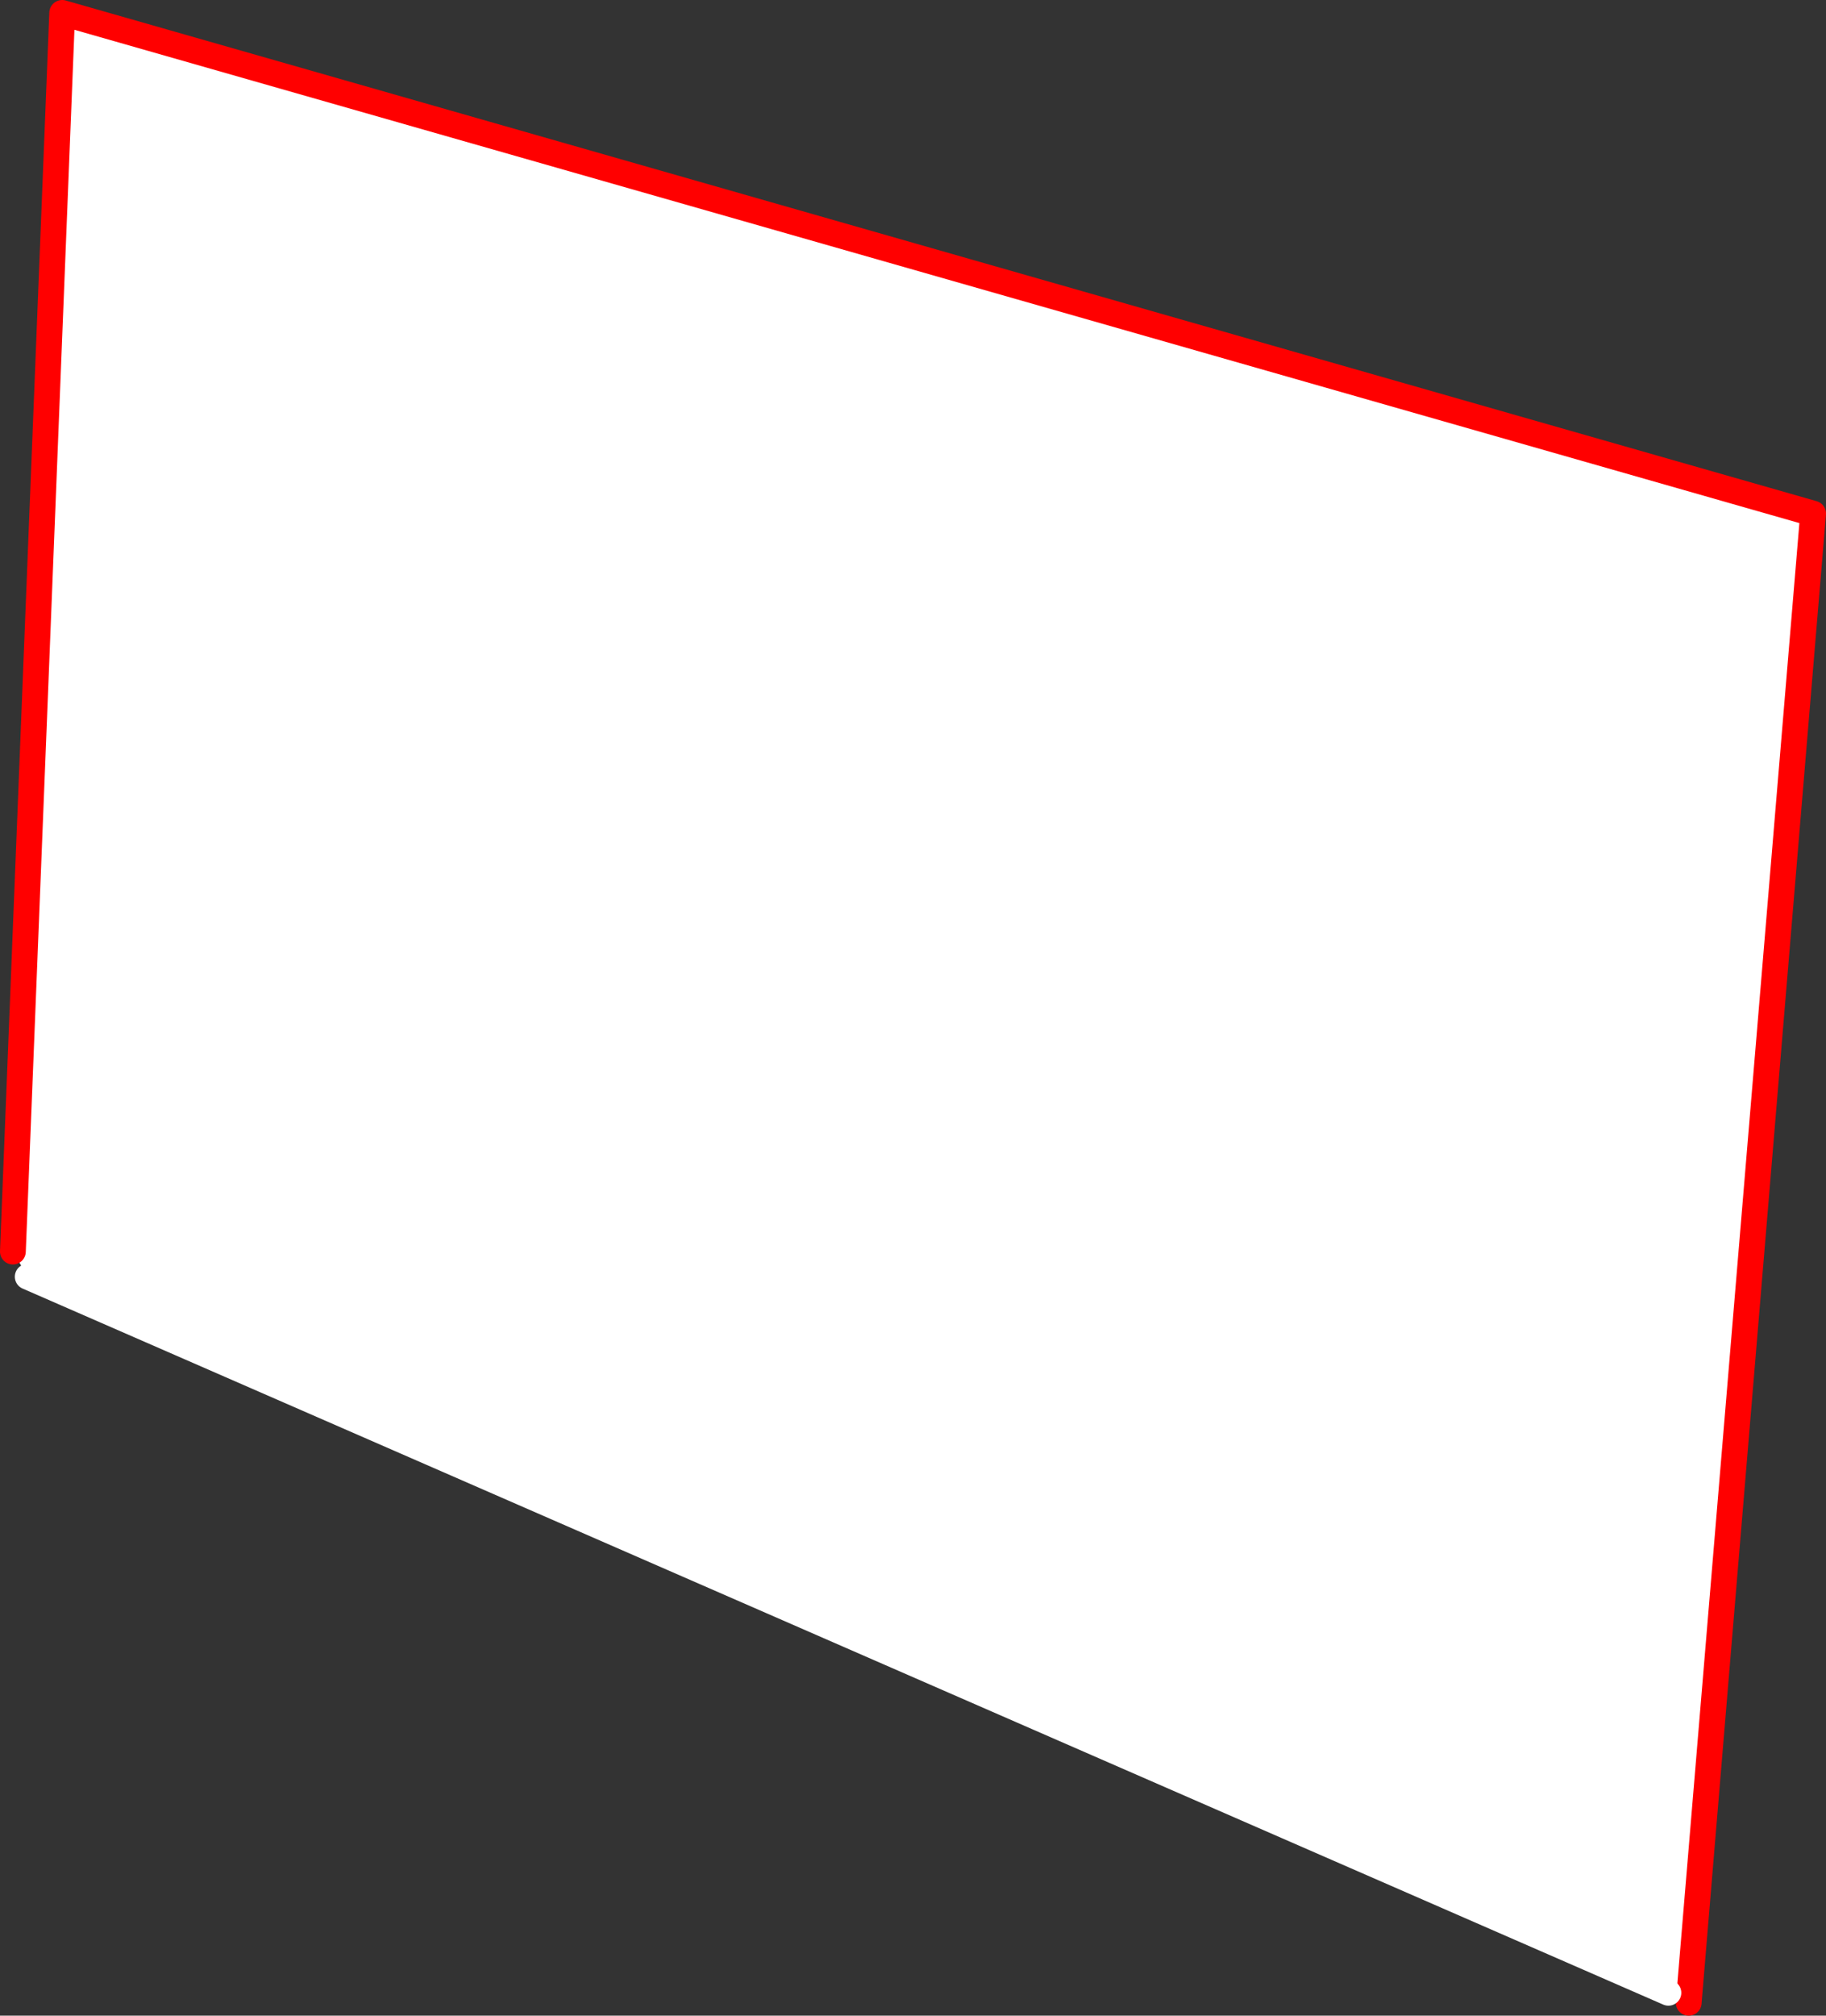<?xml version="1.0" encoding="UTF-8" standalone="no"?>
<svg xmlns:xlink="http://www.w3.org/1999/xlink" height="312.6px" width="283.3px" xmlns="http://www.w3.org/2000/svg">
  <rect width="100%" height="100%" fill="#333333" stroke="none"/>
  <g transform="matrix(1.0, 0.0, 0.0, 1.0, -231.55, -1.1)">
    <path d="M493.65 310.45 L490.4 310.15 235.85 199.1 233.55 195.2 241.2 3.1 512.85 80.75 493.65 310.45" fill="#ffffff" fill-rule="evenodd" stroke="none"/>
    <path d="M493.65 310.45 L493.55 311.7 M233.55 195.2 L241.2 3.1 512.85 80.75 493.65 310.45" fill="none" stroke="#ff0000" stroke-linecap="round" stroke-linejoin="round" stroke-width="4.0"/>
    <path d="M490.4 310.15 L235.85 199.1" fill="none" stroke="#ffffff" stroke-linecap="round" stroke-linejoin="round" stroke-width="4.0"/>
  </g>
</svg>
